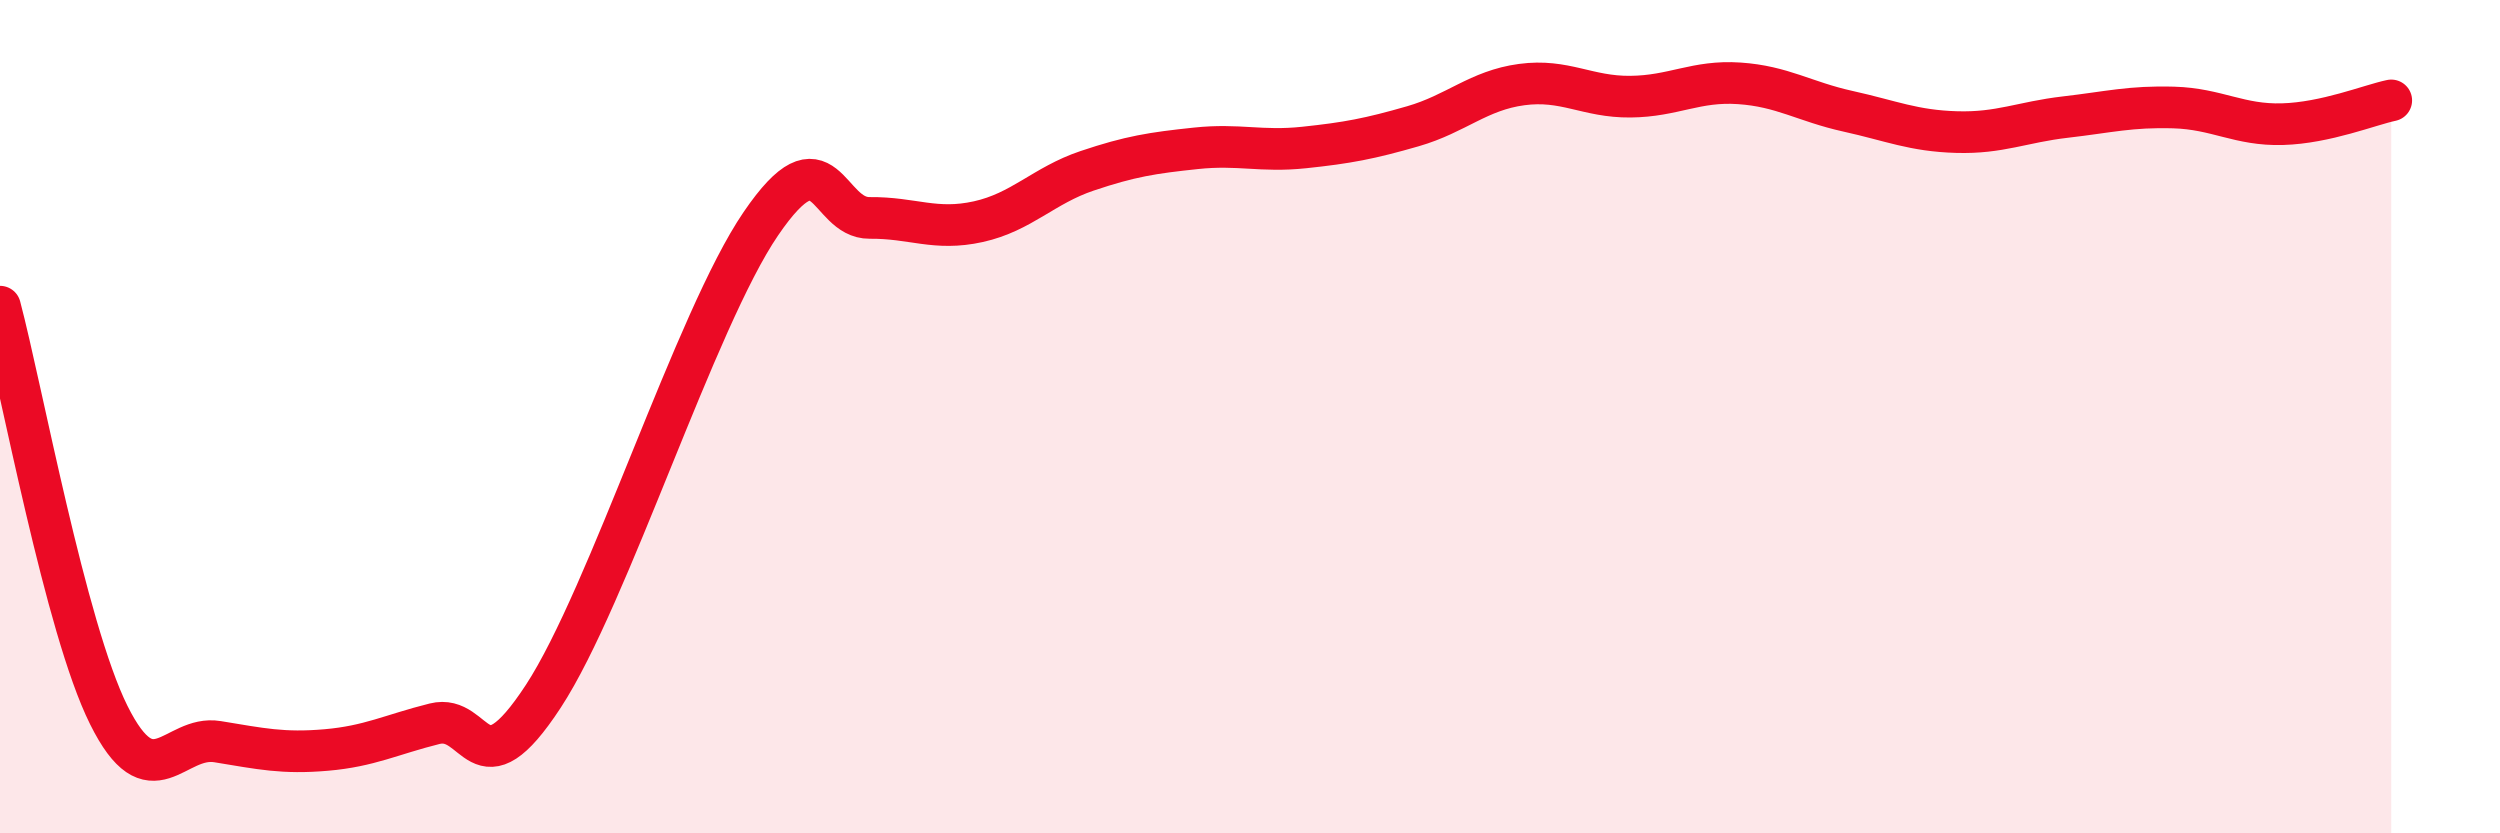
    <svg width="60" height="20" viewBox="0 0 60 20" xmlns="http://www.w3.org/2000/svg">
      <path
        d="M 0,7.36 C 0.52,9.32 1.57,15.07 2.61,17.16 C 3.65,19.25 4.18,17.63 5.22,17.8 C 6.26,17.97 6.79,18.09 7.83,18 C 8.87,17.91 9.39,17.63 10.43,17.37 C 11.47,17.11 11.47,19.11 13.04,16.71 C 14.61,14.31 16.69,7.67 18.26,5.37 C 19.83,3.07 19.83,5.24 20.87,5.23 C 21.91,5.22 22.44,5.55 23.48,5.32 C 24.52,5.09 25.05,4.45 26.09,4.1 C 27.13,3.75 27.66,3.67 28.7,3.56 C 29.74,3.45 30.26,3.65 31.3,3.54 C 32.34,3.43 32.87,3.33 33.91,3.03 C 34.95,2.73 35.48,2.17 36.52,2.03 C 37.56,1.89 38.09,2.33 39.13,2.32 C 40.17,2.31 40.7,1.93 41.74,2 C 42.78,2.07 43.31,2.44 44.35,2.67 C 45.39,2.9 45.92,3.14 46.96,3.17 C 48,3.2 48.53,2.93 49.57,2.81 C 50.61,2.69 51.13,2.55 52.17,2.58 C 53.21,2.61 53.74,3.01 54.78,2.98 C 55.82,2.95 56.87,2.52 57.39,2.41L57.39 20L0 20Z"
        fill="#EB0A25"
        opacity="0.1"
        stroke-linecap="round"
        stroke-linejoin="round"
      />
      <path
        d="M 0,7.36 C 0.52,9.32 1.57,15.07 2.61,17.16 C 3.65,19.25 4.18,17.63 5.22,17.8 C 6.26,17.97 6.79,18.09 7.83,18 C 8.87,17.91 9.39,17.63 10.43,17.37 C 11.47,17.11 11.47,19.11 13.04,16.71 C 14.61,14.31 16.69,7.67 18.26,5.37 C 19.83,3.07 19.83,5.24 20.87,5.23 C 21.91,5.22 22.44,5.55 23.48,5.32 C 24.52,5.09 25.05,4.45 26.09,4.1 C 27.13,3.75 27.66,3.67 28.7,3.56 C 29.74,3.45 30.26,3.65 31.3,3.54 C 32.34,3.43 32.87,3.33 33.91,3.03 C 34.95,2.73 35.48,2.17 36.52,2.03 C 37.56,1.89 38.09,2.33 39.13,2.32 C 40.17,2.31 40.7,1.93 41.74,2 C 42.78,2.07 43.31,2.44 44.35,2.67 C 45.39,2.9 45.92,3.14 46.96,3.17 C 48,3.2 48.53,2.93 49.57,2.81 C 50.61,2.69 51.13,2.55 52.17,2.58 C 53.21,2.61 53.74,3.01 54.78,2.98 C 55.82,2.95 56.87,2.52 57.39,2.41"
        stroke="#EB0A25"
        stroke-width="1"
        fill="none"
        stroke-linecap="round"
        stroke-linejoin="round"
      />
    </svg>
  